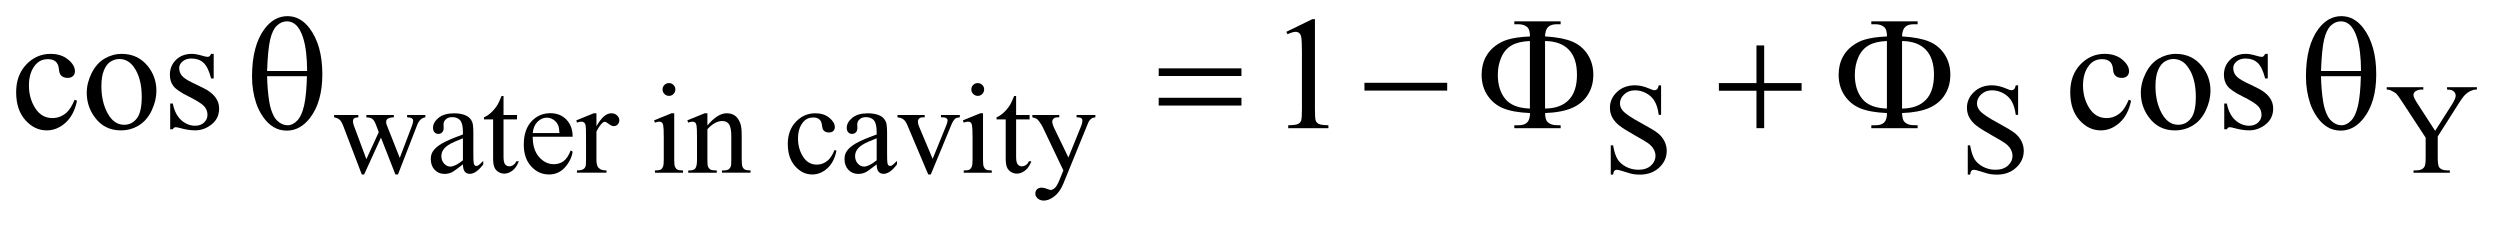 <?xml version="1.0" encoding="UTF-8"?>
<!DOCTYPE svg PUBLIC '-//W3C//DTD SVG 1.0//EN'
          'http://www.w3.org/TR/2001/REC-SVG-20010904/DTD/svg10.dtd'>
<svg stroke-dasharray="none" shape-rendering="auto" xmlns="http://www.w3.org/2000/svg" font-family="'Dialog'" text-rendering="auto" width="244" fill-opacity="1" color-interpolation="auto" color-rendering="auto" preserveAspectRatio="xMidYMid meet" font-size="12px" viewBox="0 0 244 22" fill="black" xmlns:xlink="http://www.w3.org/1999/xlink" stroke="black" image-rendering="auto" stroke-miterlimit="10" stroke-linecap="square" stroke-linejoin="miter" font-style="normal" stroke-width="1" height="22" stroke-dashoffset="0" font-weight="normal" stroke-opacity="1"
><!--Generated by the Batik Graphics2D SVG Generator--><defs id="genericDefs"
  /><g
  ><defs id="defs1"
    ><clipPath clipPathUnits="userSpaceOnUse" id="clipPath1"
      ><path d="M-1 -1 L153.391 -1 L153.391 12.421 L-1 12.421 L-1 -1 Z"
      /></clipPath
      ><clipPath clipPathUnits="userSpaceOnUse" id="clipPath2"
      ><path d="M-0 -0 L-0 11.421 L152.391 11.421 L152.391 -0 Z"
      /></clipPath
    ></defs
    ><g transform="scale(1.576,1.576) translate(1,1)"
    ><path d="M19.693 6.12 L21.192 6.12 L21.192 6.265 C21.054 6.276 20.964 6.299 20.921 6.338 C20.878 6.377 20.857 6.434 20.857 6.507 C20.857 6.587 20.879 6.685 20.923 6.799 L21.688 8.857 L22.457 7.182 L22.254 6.655 C22.191 6.5 22.11 6.391 22.008 6.331 C21.95 6.296 21.844 6.273 21.688 6.266 L21.688 6.12 L23.39 6.12 L23.39 6.265 C23.202 6.273 23.07 6.307 22.992 6.366 C22.94 6.408 22.914 6.474 22.914 6.566 C22.914 6.618 22.924 6.67 22.945 6.725 L23.757 8.779 L24.51 6.8 C24.562 6.659 24.588 6.548 24.588 6.465 C24.588 6.415 24.563 6.37 24.512 6.331 C24.461 6.292 24.362 6.27 24.213 6.266 L24.213 6.12 L25.341 6.12 L25.341 6.265 C25.114 6.299 24.948 6.453 24.841 6.725 L23.646 9.805 L23.486 9.805 L22.592 7.522 L21.55 9.805 L21.405 9.805 L20.257 6.799 C20.182 6.61 20.108 6.482 20.035 6.415 C19.962 6.348 19.847 6.299 19.691 6.265 L19.691 6.12 Z" stroke="none" clip-path="url(#clipPath2)"
    /></g
    ><g transform="matrix(1.576,0,0,1.576,1.576,1.576)"
    ><path d="M27.669 9.18 C27.302 9.464 27.071 9.628 26.978 9.672 C26.838 9.737 26.688 9.77 26.529 9.77 C26.281 9.77 26.078 9.685 25.918 9.516 C25.758 9.347 25.678 9.124 25.678 8.849 C25.678 8.674 25.717 8.524 25.795 8.396 C25.901 8.219 26.087 8.052 26.351 7.896 C26.615 7.741 27.055 7.55 27.669 7.327 L27.669 7.186 C27.669 6.83 27.612 6.585 27.499 6.453 C27.386 6.319 27.221 6.254 27.005 6.254 C26.841 6.254 26.711 6.298 26.615 6.387 C26.516 6.475 26.467 6.576 26.467 6.691 L26.475 6.918 C26.475 7.038 26.444 7.13 26.383 7.195 C26.322 7.26 26.242 7.293 26.143 7.293 C26.047 7.293 25.968 7.259 25.907 7.191 C25.846 7.124 25.816 7.031 25.816 6.914 C25.816 6.69 25.93 6.485 26.159 6.297 C26.388 6.11 26.71 6.017 27.123 6.017 C27.441 6.017 27.701 6.071 27.904 6.177 C28.058 6.258 28.171 6.383 28.244 6.556 C28.291 6.667 28.314 6.897 28.314 7.243 L28.314 8.457 C28.314 8.798 28.32 9.007 28.334 9.083 C28.347 9.16 28.369 9.212 28.398 9.237 C28.428 9.263 28.462 9.276 28.502 9.276 C28.544 9.276 28.58 9.267 28.611 9.249 C28.666 9.216 28.771 9.12 28.927 8.965 L28.927 9.18 C28.635 9.571 28.357 9.766 28.092 9.766 C27.965 9.766 27.863 9.722 27.788 9.633 C27.711 9.544 27.672 9.394 27.669 9.18 ZM27.669 8.927 L27.669 7.564 C27.276 7.72 27.022 7.831 26.907 7.895 C26.701 8.01 26.554 8.129 26.466 8.254 C26.378 8.379 26.333 8.516 26.333 8.664 C26.333 8.852 26.389 9.007 26.501 9.13 C26.613 9.254 26.742 9.316 26.887 9.316 C27.086 9.316 27.347 9.187 27.669 8.927 Z" stroke="none" clip-path="url(#clipPath2)"
    /></g
    ><g transform="matrix(1.576,0,0,1.576,1.576,1.576)"
    ><path d="M30.183 4.945 L30.183 6.12 L31.018 6.12 L31.018 6.393 L30.183 6.393 L30.183 8.711 C30.183 8.942 30.216 9.099 30.283 9.179 C30.349 9.26 30.434 9.3 30.538 9.3 C30.624 9.3 30.707 9.274 30.788 9.22 C30.869 9.167 30.931 9.088 30.976 8.985 L31.128 8.985 C31.037 9.24 30.908 9.431 30.741 9.56 C30.574 9.689 30.403 9.753 30.226 9.753 C30.106 9.753 29.989 9.72 29.874 9.653 C29.759 9.586 29.675 9.492 29.62 9.368 C29.565 9.245 29.538 9.055 29.538 8.797 L29.538 6.394 L28.972 6.394 L28.972 6.265 C29.115 6.207 29.262 6.111 29.411 5.974 C29.561 5.837 29.694 5.675 29.811 5.489 C29.871 5.389 29.954 5.209 30.061 4.946 L30.183 4.946 Z" stroke="none" clip-path="url(#clipPath2)"
    /></g
    ><g transform="matrix(1.576,0,0,1.576,1.576,1.576)"
    ><path d="M31.991 7.467 C31.989 7.997 32.117 8.414 32.378 8.716 C32.639 9.018 32.944 9.168 33.295 9.168 C33.529 9.168 33.733 9.104 33.906 8.976 C34.079 8.847 34.224 8.626 34.342 8.314 L34.463 8.392 C34.408 8.748 34.249 9.074 33.986 9.366 C33.723 9.659 33.394 9.805 32.998 9.805 C32.569 9.805 32.201 9.638 31.895 9.303 C31.589 8.969 31.437 8.52 31.437 7.954 C31.437 7.343 31.594 6.866 31.907 6.524 C32.221 6.181 32.615 6.01 33.088 6.01 C33.489 6.01 33.818 6.142 34.076 6.406 C34.334 6.67 34.463 7.023 34.463 7.466 L31.991 7.466 ZM31.991 7.24 L33.646 7.24 C33.633 7.011 33.606 6.849 33.564 6.756 C33.499 6.61 33.402 6.496 33.273 6.413 C33.144 6.33 33.009 6.287 32.869 6.287 C32.653 6.287 32.46 6.371 32.289 6.54 C32.119 6.707 32.02 6.941 31.991 7.24 Z" stroke="none" clip-path="url(#clipPath2)"
    /></g
    ><g transform="matrix(1.576,0,0,1.576,1.576,1.576)"
    ><path d="M35.937 6.015 L35.937 6.819 C36.236 6.284 36.543 6.015 36.858 6.015 C37.001 6.015 37.12 6.059 37.213 6.146 C37.307 6.233 37.354 6.334 37.354 6.449 C37.354 6.551 37.32 6.636 37.252 6.706 C37.185 6.776 37.104 6.811 37.01 6.811 C36.919 6.811 36.817 6.766 36.703 6.676 C36.59 6.587 36.506 6.542 36.451 6.542 C36.404 6.542 36.353 6.567 36.299 6.619 C36.182 6.726 36.061 6.902 35.936 7.146 L35.936 8.86 C35.936 9.057 35.96 9.207 36.01 9.308 C36.044 9.378 36.104 9.437 36.189 9.484 C36.275 9.531 36.398 9.554 36.56 9.554 L36.56 9.695 L34.73 9.695 L34.73 9.555 C34.912 9.555 35.047 9.527 35.136 9.469 C35.201 9.428 35.246 9.362 35.272 9.27 C35.285 9.226 35.292 9.1 35.292 8.892 L35.292 7.506 C35.292 7.089 35.284 6.842 35.267 6.762 C35.25 6.683 35.219 6.625 35.173 6.589 C35.128 6.552 35.071 6.534 35.004 6.534 C34.923 6.534 34.832 6.554 34.731 6.593 L34.692 6.452 L35.774 6.014 L35.937 6.014 Z" stroke="none" clip-path="url(#clipPath2)"
    /></g
    ><g transform="matrix(1.576,0,0,1.576,1.576,1.576)"
    ><path d="M40.754 6.015 L40.754 8.888 C40.754 9.112 40.77 9.26 40.802 9.334 C40.835 9.408 40.883 9.464 40.947 9.5 C41.011 9.537 41.127 9.555 41.297 9.555 L41.297 9.696 L39.56 9.696 L39.56 9.555 C39.734 9.555 39.852 9.538 39.911 9.504 C39.971 9.471 40.018 9.414 40.054 9.336 C40.09 9.258 40.107 9.108 40.107 8.888 L40.107 7.51 C40.107 7.122 40.095 6.871 40.072 6.756 C40.054 6.673 40.025 6.615 39.986 6.583 C39.947 6.55 39.894 6.534 39.826 6.534 C39.753 6.534 39.665 6.554 39.561 6.593 L39.506 6.452 L40.584 6.014 L40.754 6.014 ZM40.43 4.145 C40.539 4.145 40.632 4.184 40.709 4.26 C40.786 4.337 40.824 4.43 40.824 4.539 C40.824 4.648 40.786 4.742 40.709 4.82 C40.632 4.898 40.539 4.937 40.43 4.937 C40.321 4.937 40.227 4.898 40.149 4.82 C40.071 4.742 40.032 4.648 40.032 4.539 C40.032 4.43 40.071 4.337 40.147 4.26 C40.224 4.184 40.318 4.145 40.43 4.145 Z" stroke="none" clip-path="url(#clipPath2)"
    /></g
    ><g transform="matrix(1.576,0,0,1.576,1.576,1.576)"
    ><path d="M42.809 6.771 C43.228 6.267 43.627 6.014 44.007 6.014 C44.202 6.014 44.37 6.063 44.511 6.16 C44.652 6.257 44.763 6.418 44.847 6.641 C44.904 6.797 44.933 7.037 44.933 7.36 L44.933 8.886 C44.933 9.112 44.951 9.266 44.988 9.346 C45.016 9.411 45.063 9.462 45.126 9.498 C45.19 9.535 45.308 9.553 45.48 9.553 L45.48 9.694 L43.71 9.694 L43.71 9.555 L43.784 9.555 C43.951 9.555 44.067 9.53 44.133 9.479 C44.199 9.428 44.246 9.354 44.272 9.254 C44.282 9.215 44.288 9.093 44.288 8.888 L44.288 7.424 C44.288 7.099 44.246 6.862 44.161 6.715 C44.077 6.569 43.934 6.495 43.734 6.495 C43.424 6.495 43.116 6.664 42.809 7.002 L42.809 8.888 C42.809 9.129 42.823 9.28 42.852 9.336 C42.888 9.412 42.938 9.467 43.002 9.502 C43.065 9.537 43.195 9.555 43.39 9.555 L43.39 9.696 L41.621 9.696 L41.621 9.555 L41.7 9.555 C41.882 9.555 42.005 9.509 42.069 9.416 C42.133 9.324 42.165 9.147 42.165 8.888 L42.165 7.561 C42.165 7.131 42.155 6.87 42.136 6.776 C42.117 6.682 42.087 6.619 42.046 6.586 C42.006 6.552 41.952 6.535 41.884 6.535 C41.811 6.535 41.724 6.555 41.622 6.594 L41.563 6.453 L42.641 6.015 L42.809 6.015 L42.809 6.771 Z" stroke="none" clip-path="url(#clipPath2)"
    /></g
    ><g transform="matrix(1.576,0,0,1.576,1.576,1.576)"
    ><path d="M50.801 8.337 C50.704 8.808 50.516 9.17 50.235 9.424 C49.954 9.678 49.643 9.805 49.302 9.805 C48.896 9.805 48.542 9.634 48.24 9.293 C47.938 8.952 47.787 8.492 47.787 7.911 C47.787 7.349 47.954 6.892 48.288 6.542 C48.622 6.19 49.024 6.015 49.493 6.015 C49.845 6.015 50.133 6.108 50.36 6.293 C50.587 6.48 50.7 6.673 50.7 6.873 C50.7 6.973 50.668 7.053 50.604 7.113 C50.54 7.175 50.451 7.205 50.336 7.205 C50.183 7.205 50.066 7.155 49.989 7.057 C49.945 7.002 49.915 6.899 49.901 6.744 C49.886 6.591 49.834 6.473 49.743 6.393 C49.652 6.314 49.526 6.276 49.364 6.276 C49.104 6.276 48.894 6.373 48.736 6.565 C48.525 6.82 48.42 7.157 48.42 7.576 C48.42 8.003 48.525 8.379 48.734 8.706 C48.943 9.032 49.227 9.195 49.583 9.195 C49.838 9.195 50.067 9.108 50.27 8.934 C50.413 8.814 50.553 8.597 50.688 8.282 L50.801 8.337 Z" stroke="none" clip-path="url(#clipPath2)"
    /></g
    ><g transform="matrix(1.576,0,0,1.576,1.576,1.576)"
    ><path d="M53.291 9.18 C52.924 9.464 52.693 9.628 52.6 9.672 C52.46 9.737 52.31 9.77 52.151 9.77 C51.903 9.77 51.7 9.685 51.54 9.516 C51.38 9.347 51.3 9.124 51.3 8.849 C51.3 8.674 51.339 8.524 51.417 8.396 C51.523 8.219 51.709 8.052 51.973 7.896 C52.237 7.741 52.677 7.55 53.291 7.327 L53.291 7.186 C53.291 6.83 53.234 6.585 53.121 6.453 C53.008 6.319 52.843 6.254 52.627 6.254 C52.463 6.254 52.333 6.298 52.237 6.387 C52.138 6.475 52.089 6.576 52.089 6.691 L52.097 6.918 C52.097 7.038 52.066 7.13 52.005 7.195 C51.944 7.26 51.864 7.293 51.765 7.293 C51.669 7.293 51.59 7.259 51.529 7.191 C51.468 7.124 51.438 7.031 51.438 6.914 C51.438 6.69 51.552 6.485 51.781 6.297 C52.01 6.11 52.332 6.017 52.745 6.017 C53.063 6.017 53.323 6.071 53.526 6.177 C53.68 6.258 53.793 6.383 53.866 6.556 C53.913 6.667 53.936 6.897 53.936 7.243 L53.936 8.457 C53.936 8.798 53.942 9.007 53.956 9.083 C53.969 9.16 53.991 9.212 54.02 9.237 C54.05 9.263 54.084 9.276 54.124 9.276 C54.166 9.276 54.202 9.267 54.233 9.249 C54.288 9.216 54.393 9.12 54.549 8.965 L54.549 9.18 C54.257 9.571 53.979 9.766 53.714 9.766 C53.587 9.766 53.485 9.722 53.41 9.633 C53.332 9.544 53.293 9.394 53.291 9.18 ZM53.291 8.927 L53.291 7.564 C52.898 7.72 52.644 7.831 52.529 7.895 C52.323 8.01 52.176 8.129 52.088 8.254 C52 8.379 51.955 8.516 51.955 8.664 C51.955 8.852 52.011 9.007 52.123 9.13 C52.235 9.254 52.364 9.316 52.509 9.316 C52.708 9.316 52.968 9.187 53.291 8.927 Z" stroke="none" clip-path="url(#clipPath2)"
    /></g
    ><g transform="matrix(1.576,0,0,1.576,1.576,1.576)"
    ><path d="M54.582 6.12 L56.265 6.12 L56.265 6.265 L56.156 6.265 C56.054 6.265 55.977 6.289 55.924 6.338 C55.87 6.388 55.844 6.454 55.844 6.538 C55.844 6.629 55.871 6.736 55.926 6.861 L56.758 8.837 L57.593 6.787 C57.653 6.641 57.683 6.531 57.683 6.456 C57.683 6.419 57.672 6.39 57.652 6.365 C57.623 6.326 57.587 6.301 57.543 6.286 C57.499 6.271 57.409 6.265 57.273 6.265 L57.273 6.12 L58.44 6.12 L58.44 6.265 C58.305 6.276 58.211 6.303 58.159 6.346 C58.068 6.425 57.986 6.555 57.913 6.737 L56.644 9.805 L56.484 9.805 L55.207 6.787 C55.15 6.646 55.095 6.546 55.043 6.485 C54.991 6.423 54.925 6.373 54.844 6.33 C54.8 6.307 54.712 6.285 54.582 6.265 L54.582 6.12 Z" stroke="none" clip-path="url(#clipPath2)"
    /></g
    ><g transform="matrix(1.576,0,0,1.576,1.576,1.576)"
    ><path d="M59.877 6.015 L59.877 8.888 C59.877 9.112 59.893 9.26 59.925 9.334 C59.958 9.408 60.006 9.464 60.07 9.5 C60.134 9.537 60.25 9.555 60.42 9.555 L60.42 9.696 L58.683 9.696 L58.683 9.555 C58.857 9.555 58.975 9.538 59.034 9.504 C59.094 9.471 59.141 9.414 59.177 9.336 C59.213 9.258 59.23 9.108 59.23 8.888 L59.23 7.51 C59.23 7.122 59.218 6.871 59.195 6.756 C59.177 6.673 59.148 6.615 59.109 6.583 C59.07 6.55 59.017 6.534 58.949 6.534 C58.876 6.534 58.788 6.554 58.684 6.593 L58.629 6.452 L59.707 6.014 L59.877 6.014 ZM59.553 4.145 C59.662 4.145 59.755 4.184 59.832 4.26 C59.909 4.337 59.947 4.43 59.947 4.539 C59.947 4.648 59.909 4.742 59.832 4.82 C59.755 4.898 59.662 4.937 59.553 4.937 C59.444 4.937 59.35 4.898 59.271 4.82 C59.192 4.742 59.154 4.648 59.154 4.539 C59.154 4.43 59.193 4.337 59.269 4.26 C59.346 4.184 59.441 4.145 59.553 4.145 Z" stroke="none" clip-path="url(#clipPath2)"
    /></g
    ><g transform="matrix(1.576,0,0,1.576,1.576,1.576)"
    ><path d="M61.927 4.945 L61.927 6.12 L62.762 6.12 L62.762 6.393 L61.927 6.393 L61.927 8.711 C61.927 8.942 61.96 9.099 62.027 9.179 C62.093 9.26 62.178 9.3 62.282 9.3 C62.368 9.3 62.451 9.274 62.532 9.22 C62.613 9.167 62.675 9.088 62.72 8.985 L62.872 8.985 C62.781 9.24 62.652 9.431 62.485 9.56 C62.318 9.689 62.147 9.753 61.97 9.753 C61.85 9.753 61.733 9.72 61.618 9.653 C61.503 9.586 61.419 9.492 61.364 9.368 C61.309 9.245 61.282 9.055 61.282 8.797 L61.282 6.394 L60.716 6.394 L60.716 6.265 C60.859 6.207 61.006 6.111 61.155 5.974 C61.305 5.837 61.438 5.675 61.555 5.489 C61.615 5.389 61.698 5.209 61.805 4.946 L61.927 4.946 Z" stroke="none" clip-path="url(#clipPath2)"
    /></g
    ><g transform="matrix(1.576,0,0,1.576,1.576,1.576)"
    ><path d="M62.931 6.12 L64.598 6.12 L64.598 6.265 L64.516 6.265 C64.399 6.265 64.311 6.289 64.253 6.34 C64.194 6.392 64.165 6.454 64.165 6.53 C64.165 6.631 64.208 6.771 64.294 6.951 L65.165 8.755 L65.965 6.779 C66.009 6.673 66.031 6.567 66.031 6.464 C66.031 6.417 66.022 6.381 66.004 6.358 C65.983 6.331 65.951 6.307 65.906 6.29 C65.862 6.274 65.783 6.266 65.672 6.266 L65.672 6.12 L66.836 6.12 L66.836 6.265 C66.74 6.276 66.666 6.295 66.613 6.327 C66.561 6.358 66.504 6.418 66.441 6.504 C66.418 6.54 66.374 6.64 66.309 6.804 L64.852 10.371 C64.711 10.718 64.527 10.979 64.3 11.156 C64.072 11.333 63.853 11.422 63.642 11.422 C63.489 11.422 63.362 11.377 63.264 11.289 C63.165 11.2 63.116 11.099 63.116 10.984 C63.116 10.875 63.152 10.787 63.223 10.72 C63.294 10.654 63.392 10.62 63.517 10.62 C63.603 10.62 63.72 10.649 63.869 10.706 C63.973 10.745 64.038 10.765 64.064 10.765 C64.142 10.765 64.227 10.725 64.32 10.644 C64.412 10.564 64.505 10.408 64.599 10.176 L64.853 9.555 L63.568 6.858 C63.529 6.778 63.466 6.677 63.381 6.558 C63.316 6.466 63.262 6.406 63.221 6.373 C63.161 6.332 63.065 6.295 62.932 6.265 L62.932 6.12 Z" stroke="none" clip-path="url(#clipPath2)"
    /></g
    ><g transform="matrix(1.576,0,0,1.576,1.576,1.576)"
    ><path d="M101.869 4.281 L101.869 6.112 L101.724 6.112 C101.677 5.76 101.593 5.481 101.472 5.273 C101.351 5.064 101.179 4.899 100.955 4.777 C100.73 4.655 100.499 4.593 100.26 4.593 C99.989 4.593 99.766 4.675 99.588 4.841 C99.411 5.006 99.322 5.195 99.322 5.405 C99.322 5.565 99.379 5.713 99.49 5.845 C99.652 6.04 100.036 6.301 100.642 6.625 C101.136 6.891 101.474 7.095 101.655 7.236 C101.836 7.377 101.975 7.545 102.073 7.738 C102.171 7.93 102.219 8.132 102.219 8.342 C102.219 8.742 102.064 9.088 101.752 9.378 C101.441 9.668 101.041 9.814 100.552 9.814 C100.399 9.814 100.254 9.802 100.118 9.779 C100.037 9.766 99.87 9.718 99.616 9.636 C99.362 9.554 99.202 9.513 99.135 9.513 C99.07 9.513 99.018 9.533 98.981 9.572 C98.943 9.611 98.915 9.692 98.897 9.814 L98.752 9.814 L98.752 8.001 L98.897 8.001 C98.964 8.381 99.055 8.666 99.17 8.855 C99.284 9.043 99.459 9.2 99.694 9.325 C99.929 9.45 100.188 9.513 100.469 9.513 C100.794 9.513 101.051 9.427 101.24 9.255 C101.429 9.083 101.523 8.881 101.523 8.647 C101.523 8.517 101.488 8.385 101.416 8.252 C101.345 8.119 101.233 7.996 101.083 7.881 C100.981 7.804 100.704 7.638 100.251 7.384 C99.798 7.13 99.476 6.928 99.284 6.777 C99.094 6.627 98.948 6.46 98.849 6.278 C98.749 6.095 98.701 5.895 98.701 5.676 C98.701 5.296 98.847 4.969 99.139 4.695 C99.43 4.421 99.801 4.283 100.251 4.283 C100.532 4.283 100.83 4.352 101.146 4.49 C101.292 4.555 101.394 4.588 101.454 4.588 C101.522 4.588 101.577 4.568 101.62 4.527 C101.663 4.487 101.698 4.406 101.724 4.283 L101.869 4.283 Z" stroke="none" clip-path="url(#clipPath2)"
    /></g
    ><g transform="matrix(1.576,0,0,1.576,1.576,1.576)"
    ><path d="M123.979 4.281 L123.979 6.112 L123.834 6.112 C123.787 5.76 123.703 5.481 123.582 5.273 C123.461 5.064 123.289 4.899 123.065 4.777 C122.84 4.655 122.609 4.593 122.37 4.593 C122.099 4.593 121.876 4.675 121.698 4.841 C121.521 5.006 121.432 5.195 121.432 5.405 C121.432 5.565 121.489 5.713 121.6 5.845 C121.762 6.04 122.146 6.301 122.752 6.625 C123.246 6.891 123.584 7.095 123.765 7.236 C123.946 7.377 124.085 7.545 124.183 7.738 C124.281 7.93 124.329 8.132 124.329 8.342 C124.329 8.742 124.174 9.088 123.862 9.378 C123.551 9.668 123.151 9.814 122.662 9.814 C122.509 9.814 122.364 9.802 122.228 9.779 C122.147 9.766 121.98 9.718 121.726 9.636 C121.472 9.554 121.312 9.513 121.245 9.513 C121.18 9.513 121.128 9.533 121.091 9.572 C121.053 9.611 121.025 9.692 121.007 9.814 L120.862 9.814 L120.862 8.001 L121.007 8.001 C121.074 8.381 121.165 8.666 121.28 8.855 C121.394 9.043 121.569 9.2 121.804 9.325 C122.039 9.45 122.298 9.513 122.579 9.513 C122.904 9.513 123.161 9.427 123.35 9.255 C123.539 9.083 123.633 8.881 123.633 8.647 C123.633 8.517 123.598 8.385 123.526 8.252 C123.455 8.119 123.343 7.996 123.193 7.881 C123.091 7.804 122.814 7.638 122.361 7.384 C121.908 7.13 121.586 6.928 121.394 6.777 C121.204 6.627 121.058 6.46 120.959 6.278 C120.859 6.095 120.811 5.895 120.811 5.676 C120.811 5.296 120.957 4.969 121.249 4.695 C121.54 4.421 121.911 4.283 122.361 4.283 C122.642 4.283 122.94 4.352 123.256 4.49 C123.402 4.555 123.504 4.588 123.564 4.588 C123.632 4.588 123.687 4.568 123.73 4.527 C123.773 4.487 123.808 4.406 123.834 4.283 L123.979 4.283 Z" stroke="none" clip-path="url(#clipPath2)"
    /></g
    ><g transform="matrix(1.576,0,0,1.576,1.576,1.576)"
    ><path d="M150.544 4.402 L152.391 4.402 L152.391 4.547 L152.289 4.547 C152.222 4.547 152.123 4.577 151.992 4.637 C151.862 4.698 151.744 4.783 151.638 4.895 C151.531 5.006 151.4 5.189 151.243 5.442 L149.966 7.452 L149.966 8.779 C149.966 9.104 150.003 9.307 150.075 9.387 C150.175 9.496 150.33 9.551 150.544 9.551 L150.716 9.551 L150.716 9.696 L148.467 9.696 L148.467 9.551 L148.655 9.551 C148.879 9.551 149.038 9.484 149.132 9.348 C149.189 9.265 149.218 9.076 149.218 8.779 L149.218 7.525 L147.765 5.308 C147.594 5.047 147.477 4.884 147.416 4.82 C147.354 4.756 147.228 4.677 147.035 4.586 C146.982 4.561 146.907 4.547 146.808 4.547 L146.808 4.402 L149.073 4.402 L149.073 4.547 L148.956 4.547 C148.834 4.547 148.721 4.576 148.618 4.633 C148.515 4.69 148.464 4.776 148.464 4.891 C148.464 4.985 148.543 5.154 148.702 5.399 L149.806 7.104 L150.845 5.473 C151.001 5.228 151.079 5.045 151.079 4.926 C151.079 4.854 151.059 4.787 151.022 4.731 C150.984 4.674 150.93 4.629 150.86 4.596 C150.79 4.564 150.684 4.547 150.544 4.547 L150.544 4.402 Z" stroke="none" clip-path="url(#clipPath2)"
    /></g
    ><g transform="matrix(1.576,0,0,1.576,1.576,1.576)"
    ><path d="M3.768 5.24 C3.647 5.828 3.411 6.281 3.06 6.599 C2.708 6.916 2.32 7.074 1.894 7.074 C1.386 7.074 0.944 6.861 0.566 6.434 C0.188 6.009 0 5.434 0 4.708 C0 4.006 0.209 3.435 0.627 2.995 C1.045 2.557 1.547 2.336 2.133 2.336 C2.572 2.336 2.933 2.453 3.216 2.686 C3.499 2.918 3.641 3.16 3.641 3.41 C3.641 3.533 3.601 3.634 3.521 3.71 C3.441 3.787 3.33 3.824 3.187 3.824 C2.995 3.824 2.851 3.763 2.753 3.638 C2.697 3.57 2.661 3.441 2.643 3.248 C2.625 3.055 2.559 2.91 2.445 2.811 C2.331 2.713 2.173 2.664 1.972 2.664 C1.646 2.664 1.385 2.783 1.186 3.024 C0.923 3.343 0.791 3.764 0.791 4.288 C0.791 4.822 0.922 5.293 1.184 5.701 C1.446 6.109 1.8 6.312 2.246 6.312 C2.565 6.312 2.851 6.204 3.105 5.986 C3.284 5.836 3.458 5.564 3.627 5.172 L3.768 5.24 Z" stroke="none" clip-path="url(#clipPath2)"
    /></g
    ><g transform="matrix(1.576,0,0,1.576,1.576,1.576)"
    ><path d="M6.533 2.336 C7.21 2.336 7.753 2.594 8.163 3.107 C8.512 3.547 8.686 4.051 8.686 4.62 C8.686 5.019 8.59 5.425 8.398 5.835 C8.206 6.244 7.941 6.554 7.604 6.762 C7.268 6.97 6.893 7.074 6.48 7.074 C5.806 7.074 5.271 6.805 4.874 6.269 C4.539 5.816 4.372 5.31 4.372 4.747 C4.372 4.337 4.474 3.93 4.677 3.525 C4.88 3.119 5.147 2.82 5.479 2.627 C5.811 2.434 6.163 2.336 6.533 2.336 ZM6.382 2.654 C6.209 2.654 6.036 2.705 5.862 2.807 C5.688 2.91 5.547 3.09 5.44 3.347 C5.333 3.604 5.279 3.934 5.279 4.337 C5.279 4.988 5.408 5.549 5.667 6.02 C5.926 6.493 6.267 6.728 6.689 6.728 C7.005 6.728 7.265 6.598 7.47 6.338 C7.675 6.077 7.778 5.63 7.778 4.996 C7.778 4.202 7.607 3.578 7.266 3.122 C7.035 2.811 6.74 2.654 6.382 2.654 Z" stroke="none" clip-path="url(#clipPath2)"
    /></g
    ><g transform="matrix(1.576,0,0,1.576,1.576,1.576)"
    ><path d="M12.234 2.336 L12.234 3.859 L12.073 3.859 C11.949 3.38 11.791 3.055 11.597 2.882 C11.404 2.71 11.157 2.624 10.858 2.624 C10.63 2.624 10.446 2.684 10.307 2.804 C10.167 2.925 10.097 3.058 10.097 3.204 C10.097 3.386 10.149 3.542 10.253 3.673 C10.354 3.806 10.559 3.947 10.868 4.097 L11.58 4.444 C12.241 4.766 12.571 5.191 12.571 5.717 C12.571 6.124 12.418 6.451 12.11 6.7 C11.802 6.948 11.459 7.073 11.078 7.073 C10.805 7.073 10.493 7.024 10.141 6.927 C10.034 6.895 9.946 6.878 9.877 6.878 C9.802 6.878 9.744 6.92 9.701 7.005 L9.54 7.005 L9.54 5.41 L9.701 5.41 C9.792 5.865 9.966 6.209 10.223 6.439 C10.48 6.67 10.768 6.786 11.087 6.786 C11.312 6.786 11.495 6.721 11.636 6.589 C11.778 6.457 11.848 6.299 11.848 6.113 C11.848 5.888 11.769 5.699 11.611 5.547 C11.453 5.395 11.138 5.201 10.667 4.967 C10.196 4.733 9.886 4.521 9.74 4.332 C9.594 4.146 9.521 3.912 9.521 3.629 C9.521 3.262 9.647 2.955 9.899 2.707 C10.151 2.461 10.478 2.336 10.878 2.336 C11.054 2.336 11.267 2.374 11.517 2.449 C11.683 2.498 11.794 2.521 11.849 2.521 C11.901 2.521 11.942 2.51 11.971 2.488 C12 2.465 12.034 2.414 12.073 2.336 L12.234 2.336 Z" stroke="none" clip-path="url(#clipPath2)"
    /></g
    ><g transform="matrix(1.576,0,0,1.576,1.576,1.576)"
    ><path d="M78.661 0.971 L80.272 0.186 L80.433 0.186 L80.433 5.772 C80.433 6.143 80.448 6.374 80.479 6.464 C80.51 6.556 80.574 6.625 80.671 6.674 C80.768 6.723 80.968 6.751 81.267 6.757 L81.267 6.938 L78.778 6.938 L78.778 6.757 C79.091 6.751 79.293 6.724 79.383 6.677 C79.474 6.629 79.537 6.567 79.573 6.487 C79.609 6.407 79.627 6.169 79.627 5.772 L79.627 2.2 C79.627 1.719 79.61 1.41 79.578 1.273 C79.556 1.169 79.514 1.091 79.454 1.044 C79.393 0.995 79.321 0.971 79.236 0.971 C79.116 0.971 78.948 1.022 78.733 1.121 L78.661 0.971 Z" stroke="none" clip-path="url(#clipPath2)"
    /></g
    ><g transform="matrix(1.576,0,0,1.576,1.576,1.576)"
    ><path d="M130.975 5.24 C130.855 5.828 130.619 6.281 130.267 6.598 C129.915 6.915 129.527 7.074 129.101 7.074 C128.593 7.074 128.151 6.861 127.774 6.434 C127.396 6.008 127.208 5.433 127.208 4.707 C127.208 4.005 127.417 3.434 127.835 2.994 C128.253 2.556 128.755 2.335 129.341 2.335 C129.78 2.335 130.141 2.452 130.424 2.685 C130.707 2.918 130.849 3.16 130.849 3.41 C130.849 3.533 130.809 3.634 130.73 3.71 C130.65 3.787 130.539 3.824 130.395 3.824 C130.204 3.824 130.058 3.763 129.96 3.638 C129.905 3.57 129.868 3.441 129.851 3.248 C129.834 3.055 129.767 2.909 129.654 2.81 C129.54 2.712 129.382 2.664 129.18 2.664 C128.855 2.664 128.592 2.783 128.394 3.024 C128.13 3.343 127.998 3.764 127.998 4.288 C127.998 4.822 128.13 5.293 128.392 5.701 C128.654 6.109 129.007 6.312 129.454 6.312 C129.772 6.312 130.058 6.204 130.312 5.986 C130.491 5.836 130.666 5.564 130.834 5.172 L130.975 5.24 Z" stroke="none" clip-path="url(#clipPath2)"
    /></g
    ><g transform="matrix(1.576,0,0,1.576,1.576,1.576)"
    ><path d="M133.741 2.336 C134.418 2.336 134.961 2.594 135.371 3.107 C135.719 3.546 135.893 4.05 135.893 4.62 C135.893 5.019 135.796 5.425 135.605 5.835 C135.413 6.244 135.149 6.554 134.812 6.762 C134.475 6.97 134.1 7.075 133.687 7.075 C133.013 7.075 132.478 6.806 132.082 6.27 C131.746 5.817 131.579 5.31 131.579 4.748 C131.579 4.338 131.681 3.931 131.884 3.526 C132.087 3.12 132.355 2.821 132.687 2.628 C133.019 2.435 133.37 2.336 133.741 2.336 ZM133.59 2.654 C133.417 2.654 133.244 2.705 133.07 2.807 C132.895 2.91 132.755 3.089 132.647 3.346 C132.539 3.603 132.486 3.933 132.486 4.336 C132.486 4.987 132.616 5.548 132.875 6.019 C133.134 6.492 133.475 6.727 133.897 6.727 C134.212 6.727 134.472 6.597 134.677 6.337 C134.882 6.076 134.985 5.629 134.985 4.995 C134.985 4.201 134.814 3.577 134.472 3.121 C134.242 2.811 133.947 2.654 133.59 2.654 Z" stroke="none" clip-path="url(#clipPath2)"
    /></g
    ><g transform="matrix(1.576,0,0,1.576,1.576,1.576)"
    ><path d="M139.44 2.336 L139.44 3.859 L139.279 3.859 C139.156 3.38 138.997 3.055 138.803 2.882 C138.61 2.71 138.364 2.624 138.064 2.624 C137.836 2.624 137.653 2.684 137.512 2.804 C137.372 2.925 137.302 3.058 137.302 3.204 C137.302 3.386 137.355 3.542 137.458 3.673 C137.56 3.806 137.765 3.947 138.073 4.097 L138.786 4.444 C139.446 4.766 139.776 5.191 139.776 5.717 C139.776 6.124 139.623 6.451 139.315 6.7 C139.007 6.948 138.664 7.073 138.283 7.073 C138.01 7.073 137.697 7.024 137.345 6.927 C137.238 6.895 137.151 6.878 137.082 6.878 C137.007 6.878 136.948 6.92 136.906 7.005 L136.745 7.005 L136.745 5.41 L136.906 5.41 C136.997 5.865 137.171 6.209 137.427 6.439 C137.685 6.67 137.972 6.786 138.291 6.786 C138.516 6.786 138.698 6.721 138.84 6.589 C138.982 6.457 139.053 6.299 139.053 6.113 C139.053 5.888 138.974 5.699 138.816 5.547 C138.659 5.395 138.343 5.201 137.872 4.967 C137.401 4.733 137.092 4.522 136.945 4.332 C136.799 4.146 136.725 3.912 136.725 3.629 C136.725 3.262 136.851 2.955 137.103 2.707 C137.355 2.461 137.681 2.336 138.082 2.336 C138.258 2.336 138.471 2.374 138.722 2.449 C138.888 2.498 138.998 2.521 139.054 2.521 C139.106 2.521 139.147 2.51 139.176 2.488 C139.205 2.465 139.239 2.414 139.278 2.336 L139.44 2.336 Z" stroke="none" clip-path="url(#clipPath2)"
    /></g
    ><g transform="matrix(1.576,0,0,1.576,1.576,1.576)"
    ><path d="M14.608 3.742 C14.608 2.461 14.868 1.472 15.389 0.78 C15.783 0.26 16.254 0 16.804 0 C17.338 0 17.793 0.25 18.171 0.751 C18.698 1.45 18.962 2.402 18.962 3.605 C18.962 4.75 18.703 5.654 18.186 6.318 C17.783 6.832 17.308 7.089 16.761 7.089 C16.465 7.089 16.195 7.018 15.951 6.874 C15.707 6.731 15.491 6.524 15.302 6.254 C15.113 5.984 14.969 5.698 14.867 5.396 C14.694 4.875 14.608 4.324 14.608 3.742 ZM18.02 3.396 C18.017 2.547 17.936 1.866 17.776 1.352 C17.652 0.957 17.488 0.676 17.283 0.507 C17.133 0.383 16.961 0.322 16.765 0.322 C16.544 0.322 16.341 0.408 16.155 0.58 C15.969 0.752 15.829 1.041 15.733 1.443 C15.637 1.847 15.573 2.498 15.541 3.395 L18.02 3.395 ZM15.541 3.717 C15.554 4.297 15.598 4.817 15.672 5.28 C15.728 5.631 15.823 5.936 15.96 6.196 C16.042 6.352 16.16 6.485 16.316 6.594 C16.472 6.702 16.64 6.757 16.818 6.757 C17.026 6.757 17.224 6.659 17.411 6.464 C17.598 6.27 17.74 5.955 17.835 5.523 C17.931 5.09 17.989 4.489 18.008 3.717 L15.541 3.717 Z" stroke="none" clip-path="url(#clipPath2)"
    /></g
    ><g transform="matrix(1.576,0,0,1.576,1.576,1.576)"
    ><path d="M70.757 3.234 L75.882 3.234 L75.882 3.707 L70.757 3.707 L70.757 3.234 ZM70.757 5.055 L75.882 5.055 L75.882 5.537 L70.757 5.537 L70.757 5.055 Z" stroke="none" clip-path="url(#clipPath2)"
    /></g
    ><g transform="matrix(1.576,0,0,1.576,1.576,1.576)"
    ><path d="M83.499 4.127 L88.623 4.127 L88.623 4.61 L83.499 4.61 L83.499 4.127 Z" stroke="none" clip-path="url(#clipPath2)"
    /></g
    ><g transform="matrix(1.576,0,0,1.576,1.576,1.576)"
    ><path d="M94.683 6.001 C94.693 6.283 94.745 6.469 94.839 6.557 C94.976 6.688 95.162 6.752 95.4 6.752 L95.649 6.757 L95.649 6.938 L92.78 6.938 L92.78 6.757 L93.044 6.757 C93.284 6.757 93.463 6.698 93.578 6.581 C93.693 6.464 93.751 6.271 93.751 6.001 C93.055 5.972 92.504 5.874 92.097 5.708 C91.691 5.542 91.366 5.276 91.121 4.91 C90.877 4.545 90.755 4.117 90.755 3.629 C90.755 3.207 90.846 2.83 91.028 2.498 C91.171 2.24 91.361 2.023 91.598 1.846 C91.836 1.669 92.086 1.539 92.35 1.459 C92.711 1.348 93.178 1.281 93.75 1.258 C93.747 0.979 93.698 0.793 93.604 0.702 C93.467 0.568 93.281 0.502 93.043 0.502 L92.779 0.502 L92.779 0.322 L95.648 0.322 L95.648 0.502 L95.399 0.502 C95.162 0.502 94.985 0.561 94.87 0.676 C94.755 0.791 94.692 0.984 94.682 1.254 C95.408 1.299 95.97 1.406 96.37 1.576 C96.77 1.744 97.088 2.011 97.322 2.373 C97.555 2.736 97.673 3.154 97.673 3.629 C97.673 4.092 97.562 4.502 97.339 4.861 C97.116 5.22 96.792 5.494 96.367 5.681 C95.944 5.868 95.382 5.975 94.683 6.001 ZM93.745 5.723 L93.745 1.541 C93.28 1.558 92.906 1.645 92.623 1.805 C92.34 1.965 92.125 2.21 91.978 2.541 C91.832 2.873 91.758 3.236 91.758 3.629 C91.758 4.241 91.909 4.737 92.212 5.117 C92.516 5.498 93.026 5.699 93.745 5.723 ZM94.683 5.723 C95.324 5.717 95.814 5.538 96.152 5.189 C96.491 4.839 96.66 4.32 96.66 3.629 C96.66 2.943 96.491 2.426 96.152 2.076 C95.814 1.726 95.324 1.548 94.683 1.541 L94.683 5.723 Z" stroke="none" clip-path="url(#clipPath2)"
    /></g
    ><g transform="matrix(1.576,0,0,1.576,1.576,1.576)"
    ><path d="M107.776 1.814 L108.254 1.814 L108.254 4.146 L110.572 4.146 L110.572 4.62 L108.254 4.62 L108.254 6.937 L107.776 6.937 L107.776 4.62 L105.448 4.62 L105.448 4.146 L107.776 4.146 L107.776 1.814 Z" stroke="none" clip-path="url(#clipPath2)"
    /></g
    ><g transform="matrix(1.576,0,0,1.576,1.576,1.576)"
    ><path d="M116.792 6.001 C116.802 6.283 116.854 6.469 116.948 6.557 C117.085 6.688 117.271 6.752 117.509 6.752 L117.758 6.757 L117.758 6.938 L114.889 6.938 L114.889 6.757 L115.153 6.757 C115.393 6.757 115.572 6.698 115.687 6.581 C115.802 6.464 115.86 6.271 115.86 6.001 C115.164 5.972 114.613 5.874 114.206 5.708 C113.8 5.542 113.475 5.276 113.23 4.91 C112.986 4.545 112.864 4.117 112.864 3.629 C112.864 3.207 112.955 2.83 113.137 2.498 C113.28 2.24 113.47 2.023 113.707 1.846 C113.945 1.669 114.195 1.539 114.459 1.459 C114.82 1.348 115.287 1.281 115.859 1.258 C115.856 0.979 115.807 0.793 115.713 0.702 C115.576 0.568 115.39 0.502 115.152 0.502 L114.888 0.502 L114.888 0.322 L117.757 0.322 L117.757 0.502 L117.508 0.502 C117.271 0.502 117.094 0.561 116.979 0.676 C116.864 0.791 116.801 0.984 116.791 1.254 C117.517 1.299 118.079 1.406 118.479 1.576 C118.879 1.744 119.197 2.011 119.431 2.373 C119.664 2.736 119.782 3.154 119.782 3.629 C119.782 4.092 119.671 4.502 119.448 4.861 C119.225 5.22 118.901 5.494 118.476 5.681 C118.054 5.868 117.491 5.975 116.792 6.001 ZM115.854 5.723 L115.854 1.541 C115.389 1.558 115.015 1.645 114.732 1.805 C114.449 1.965 114.234 2.21 114.087 2.541 C113.941 2.873 113.867 3.236 113.867 3.629 C113.867 4.241 114.018 4.737 114.321 5.117 C114.625 5.498 115.136 5.699 115.854 5.723 ZM116.792 5.723 C117.433 5.717 117.923 5.538 118.261 5.189 C118.6 4.839 118.769 4.32 118.769 3.629 C118.769 2.943 118.6 2.426 118.261 2.076 C117.923 1.726 117.433 1.548 116.792 1.541 L116.792 5.723 Z" stroke="none" clip-path="url(#clipPath2)"
    /></g
    ><g transform="matrix(1.576,0,0,1.576,1.576,1.576)"
    ><path d="M141.805 3.742 C141.805 2.461 142.065 1.472 142.585 0.78 C142.979 0.26 143.451 0 144.001 0 C144.534 0 144.989 0.25 145.367 0.751 C145.894 1.45 146.158 2.402 146.158 3.605 C146.158 4.75 145.899 5.654 145.382 6.318 C144.979 6.832 144.503 7.089 143.957 7.089 C143.66 7.089 143.391 7.018 143.146 6.874 C142.902 6.731 142.686 6.524 142.497 6.254 C142.309 5.984 142.164 5.698 142.063 5.396 C141.891 4.875 141.805 4.324 141.805 3.742 ZM145.216 3.396 C145.213 2.547 145.131 1.866 144.972 1.352 C144.849 0.957 144.684 0.676 144.479 0.507 C144.33 0.383 144.158 0.322 143.962 0.322 C143.74 0.322 143.537 0.408 143.352 0.58 C143.167 0.752 143.026 1.041 142.93 1.443 C142.833 1.847 142.77 2.498 142.737 3.395 L145.216 3.395 ZM142.736 3.717 C142.75 4.297 142.794 4.817 142.868 5.28 C142.924 5.631 143.019 5.936 143.156 6.196 C143.237 6.352 143.356 6.485 143.512 6.594 C143.668 6.702 143.835 6.757 144.015 6.757 C144.223 6.757 144.42 6.659 144.608 6.464 C144.795 6.27 144.936 5.955 145.033 5.523 C145.129 5.09 145.186 4.489 145.206 3.717 L142.736 3.717 Z" stroke="none" clip-path="url(#clipPath2)"
    /></g
  ></g
></svg
>

